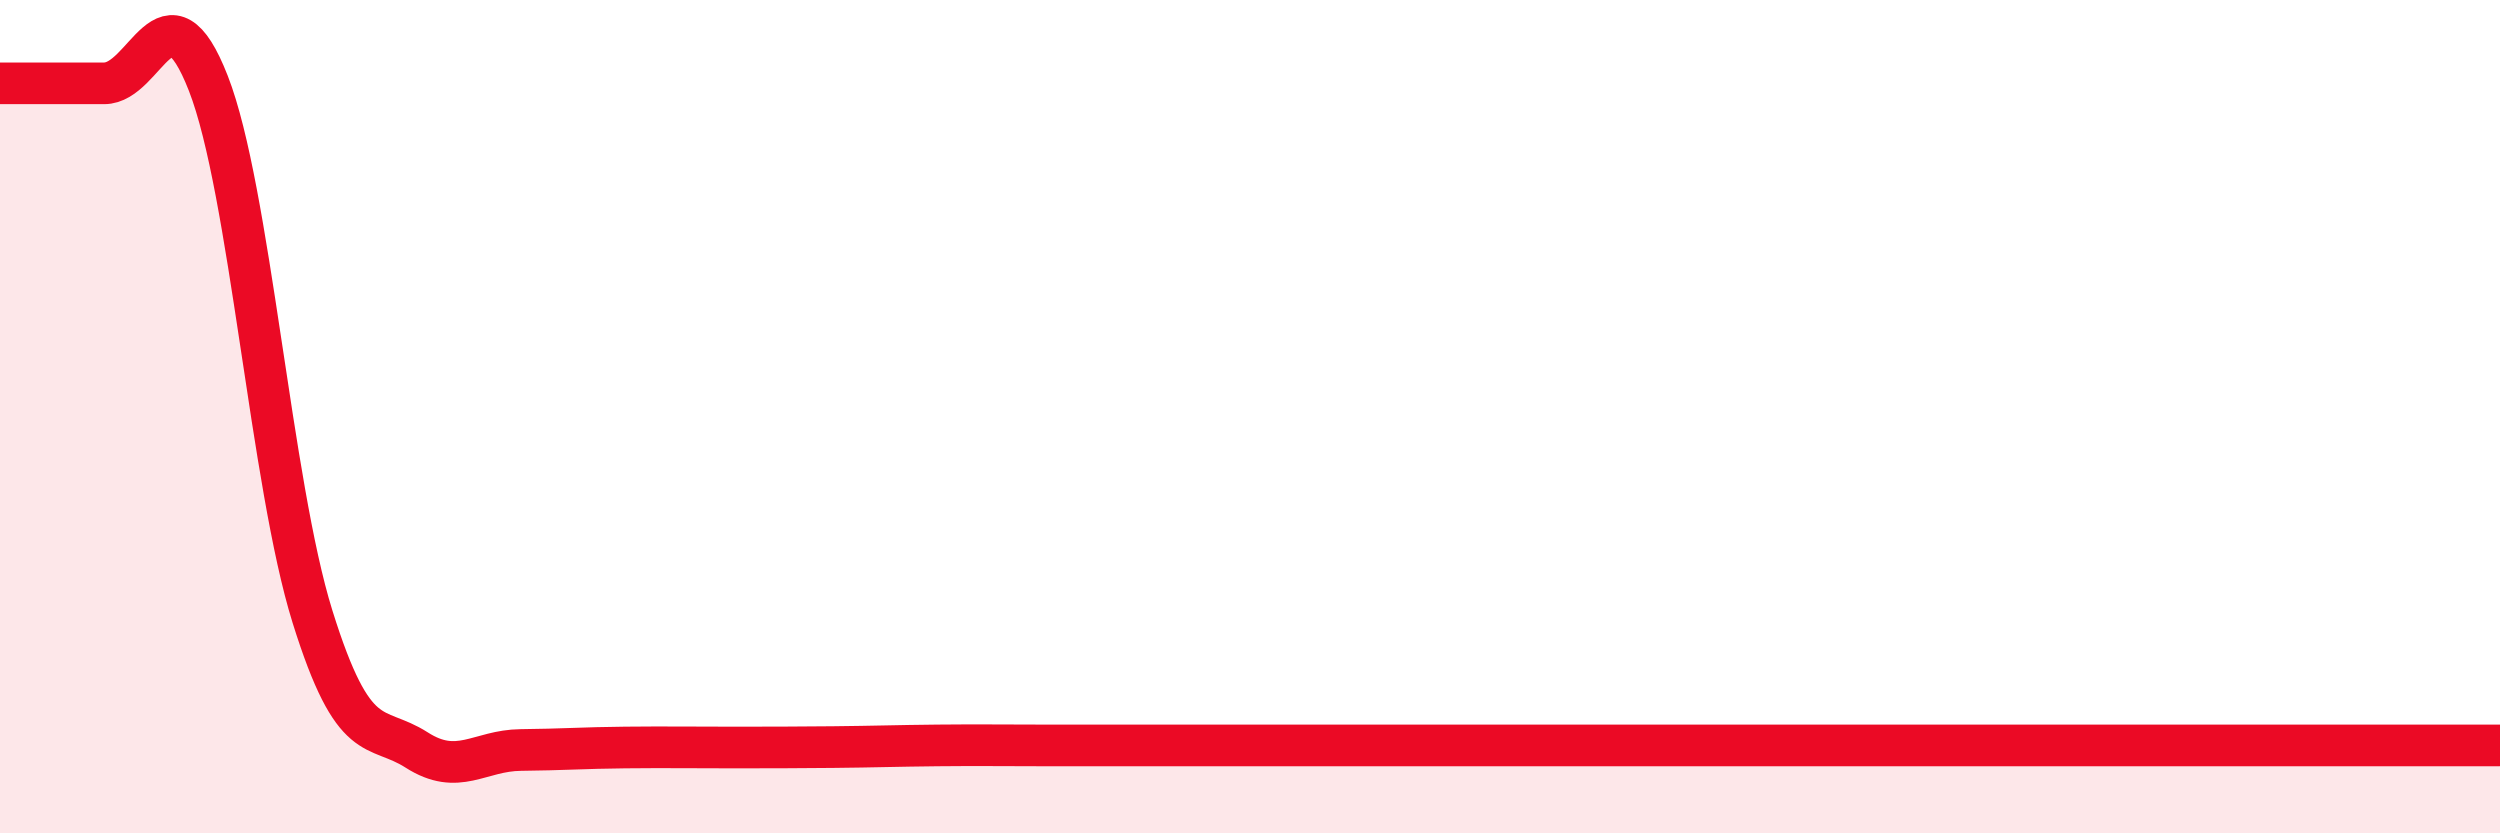 
    <svg width="60" height="20" viewBox="0 0 60 20" xmlns="http://www.w3.org/2000/svg">
      <path
        d="M 0,2 C 0.5,2 1.5,2 2.5,2 C 3.5,2 4,-0.56 5,2 C 6,4.56 6.5,11.6 7.5,14.8 C 8.5,18 9,17.36 10,18 C 11,18.64 11.5,18.01 12.5,18 C 13.5,17.99 14,17.95 15,17.94 C 16,17.93 16.5,17.94 17.5,17.94 C 18.5,17.94 19,17.94 20,17.93 C 21,17.92 21.5,17.9 22.5,17.89 C 23.5,17.88 24,17.89 25,17.89 C 26,17.89 26.5,17.89 27.5,17.89 C 28.5,17.89 29,17.89 30,17.89 C 31,17.89 31.5,17.89 32.5,17.89 C 33.5,17.89 34,17.89 35,17.89 C 36,17.89 36.5,17.89 37.5,17.89 C 38.5,17.89 39,17.89 40,17.89 C 41,17.89 41.5,17.89 42.5,17.89 C 43.5,17.89 44,17.89 45,17.89 C 46,17.89 46.5,17.89 47.5,17.89 C 48.5,17.89 49,17.89 50,17.89 C 51,17.89 51.5,17.89 52.5,17.89 C 53.5,17.89 53.5,17.89 55,17.89 C 56.5,17.89 59,17.89 60,17.89L60 20L0 20Z"
        fill="#EB0A25"
        opacity="0.1"
        stroke-linecap="round"
        stroke-linejoin="round"
      />
      <path
        d="M 0,2 C 0.5,2 1.5,2 2.5,2 C 3.5,2 4,-0.56 5,2 C 6,4.56 6.5,11.6 7.5,14.8 C 8.5,18 9,17.36 10,18 C 11,18.64 11.5,18.01 12.5,18 C 13.5,17.99 14,17.95 15,17.94 C 16,17.93 16.5,17.94 17.5,17.94 C 18.5,17.94 19,17.94 20,17.93 C 21,17.92 21.5,17.9 22.5,17.89 C 23.5,17.88 24,17.89 25,17.89 C 26,17.89 26.5,17.89 27.5,17.89 C 28.5,17.89 29,17.89 30,17.89 C 31,17.89 31.5,17.89 32.5,17.89 C 33.5,17.89 34,17.89 35,17.89 C 36,17.89 36.5,17.89 37.5,17.89 C 38.5,17.89 39,17.89 40,17.89 C 41,17.89 41.5,17.89 42.5,17.89 C 43.5,17.89 44,17.89 45,17.89 C 46,17.89 46.5,17.89 47.5,17.89 C 48.5,17.89 49,17.89 50,17.89 C 51,17.89 51.5,17.89 52.5,17.89 C 53.5,17.89 53.5,17.89 55,17.89 C 56.5,17.89 59,17.89 60,17.89"
        stroke="#EB0A25"
        stroke-width="1"
        fill="none"
        stroke-linecap="round"
        stroke-linejoin="round"
      />
    </svg>
  